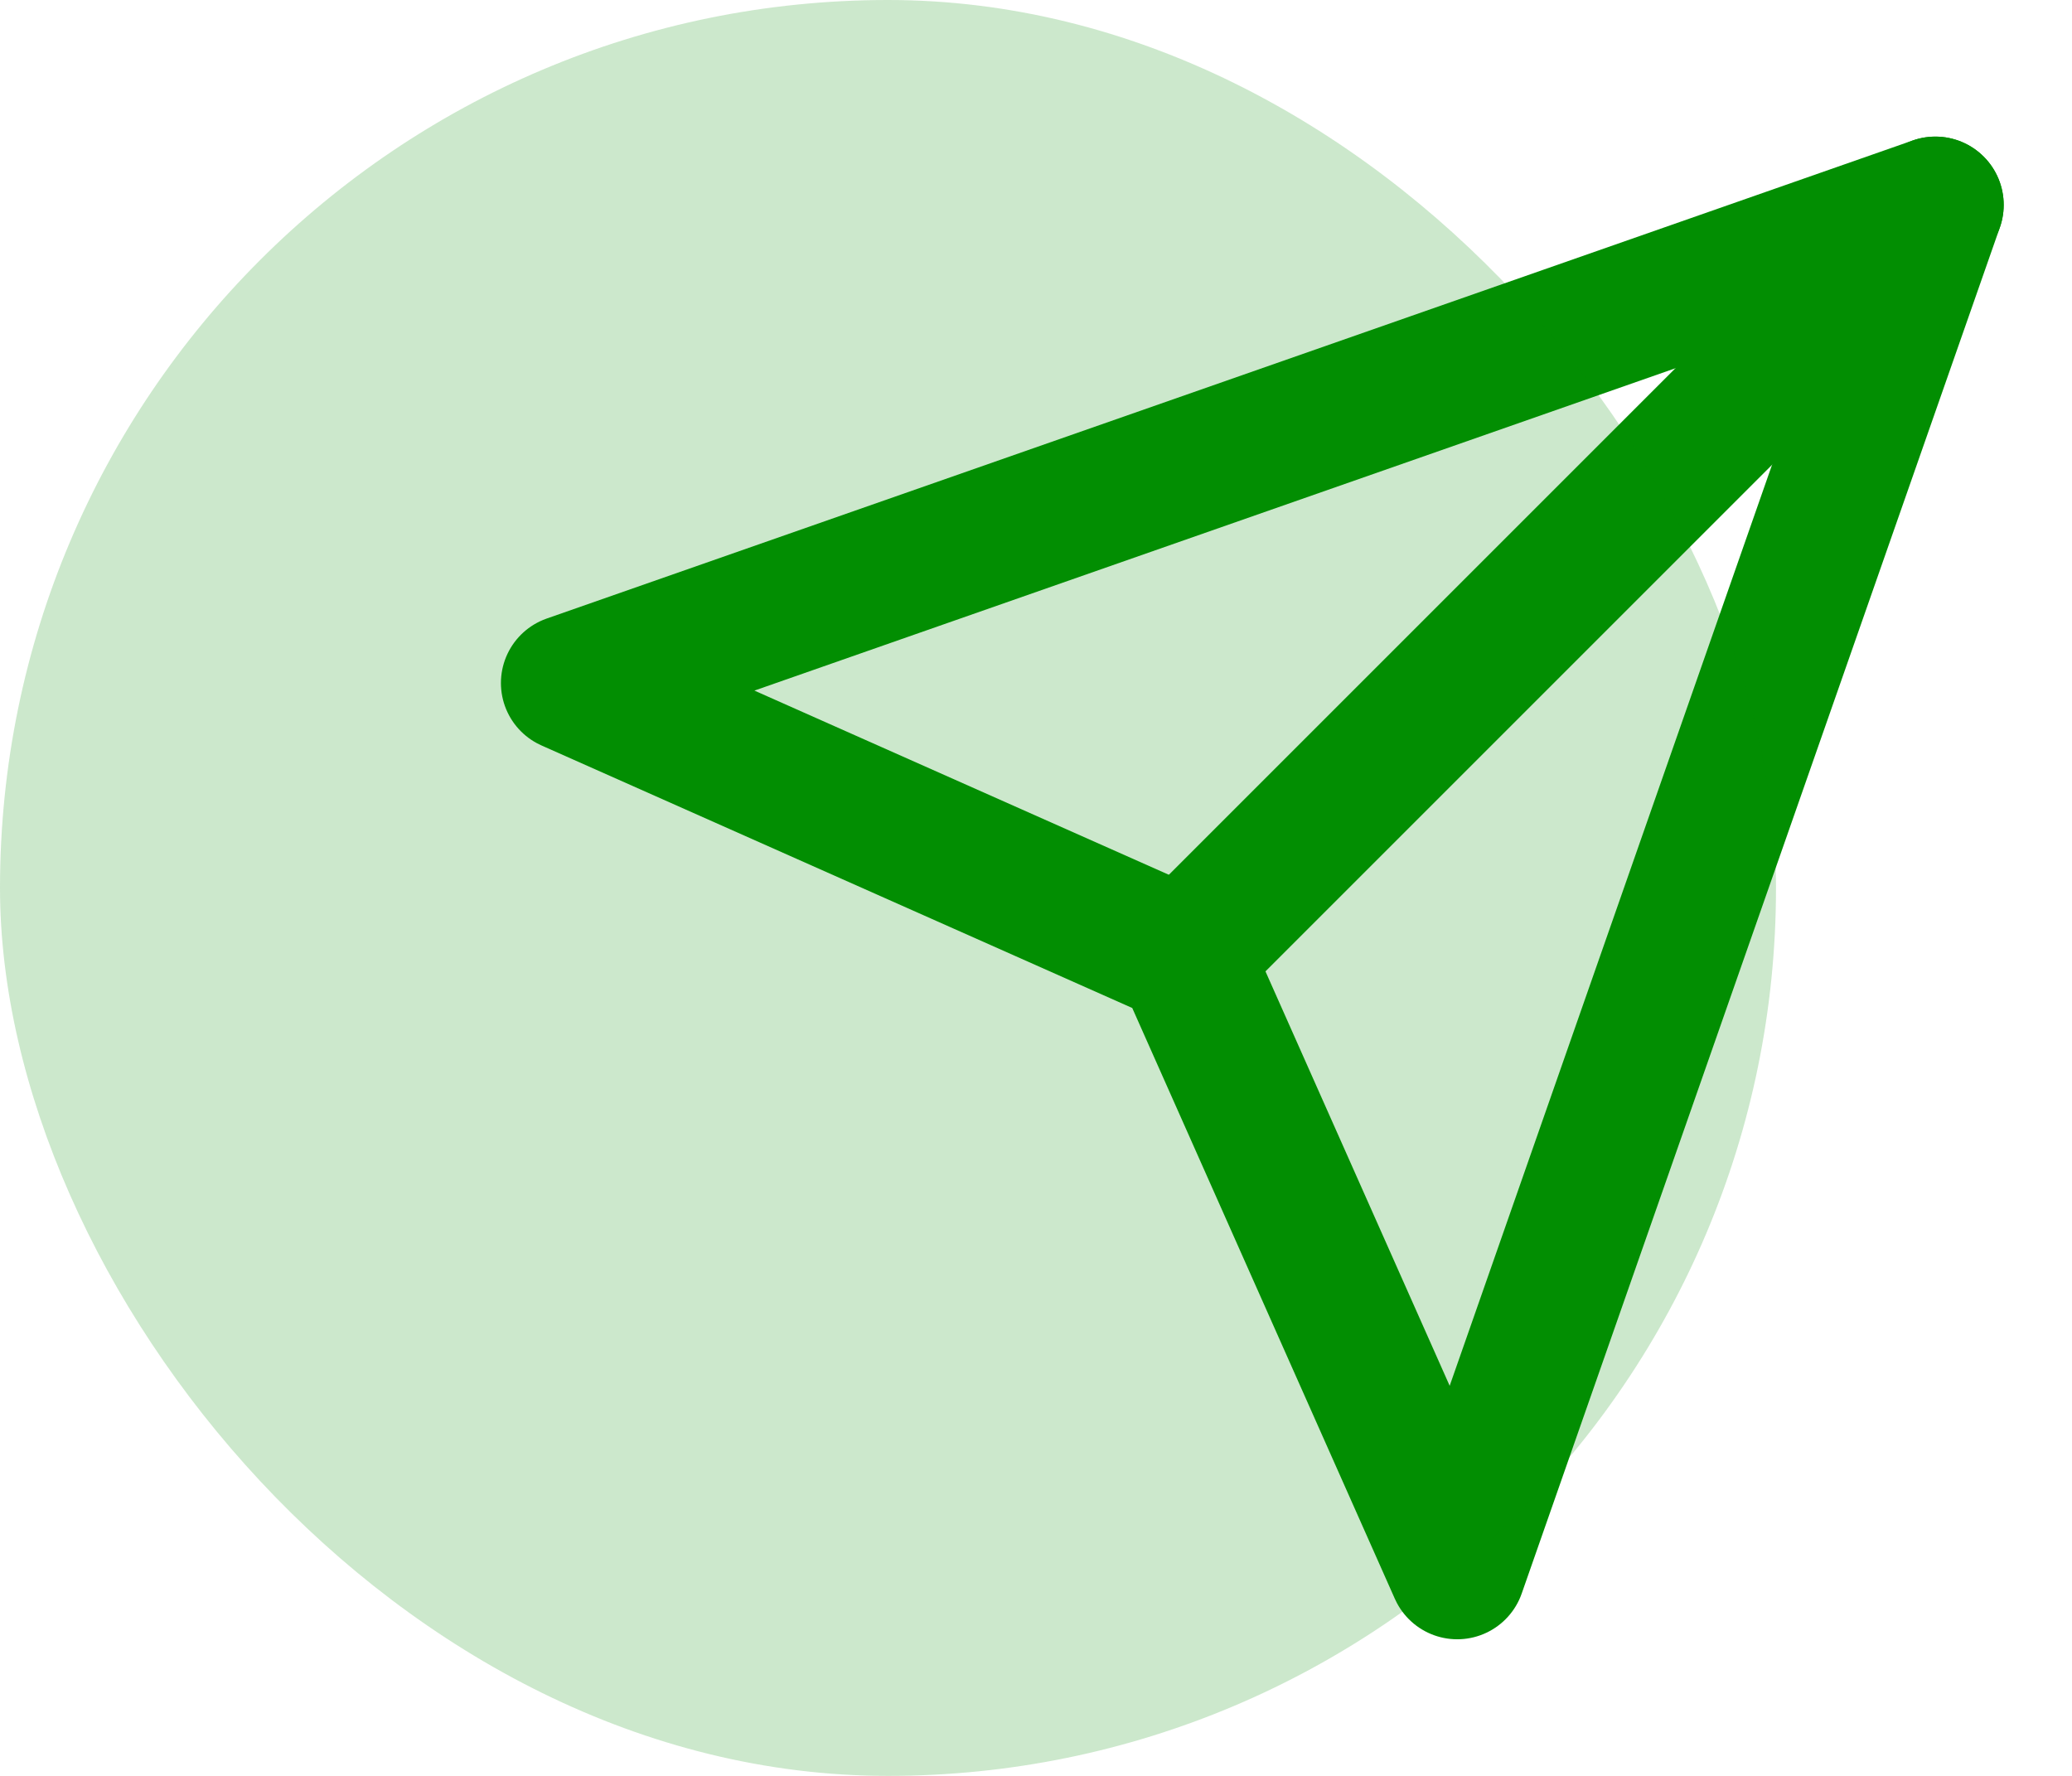 <svg width="91" height="78" viewBox="0 0 91 78" fill="none" xmlns="http://www.w3.org/2000/svg">
<path d="M85 9L64 69L52 42L25 30L85 9Z" stroke="#028E02" stroke-width="6" stroke-linecap="round" stroke-linejoin="round"/>
<path d="M85 9L52 42" stroke="#028E02" stroke-width="6" stroke-linecap="round" stroke-linejoin="round"/>
<rect opacity="0.2" width="78" height="78" rx="39" fill="#028E02"/>
</svg>

